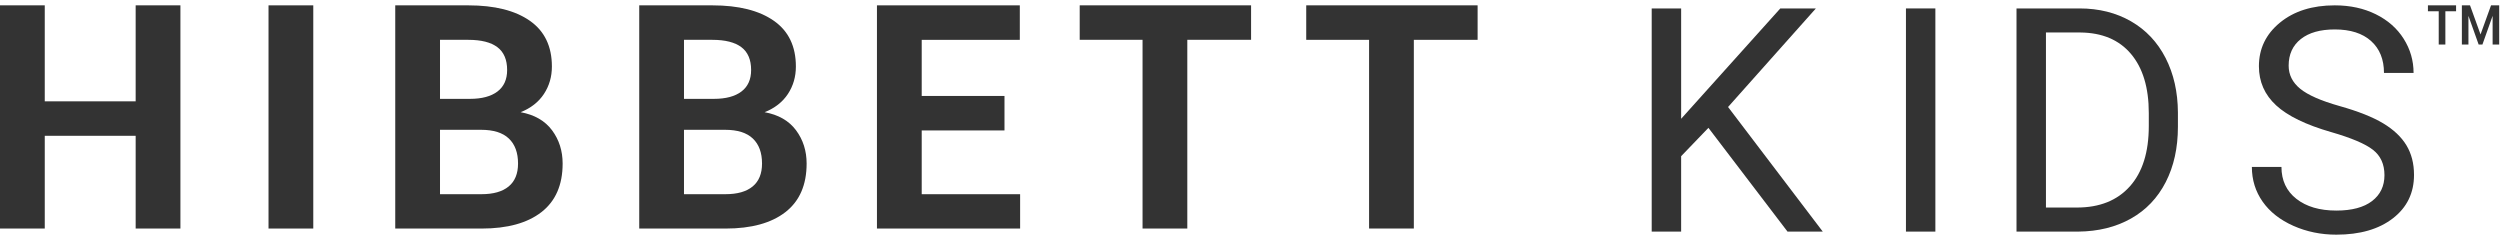 <svg
    id="Layer_1"
    data-name="Layer 1"
    viewBox="0 0 1354.47 122"
    version="1.1"
    width="212"
    height="20"
    xmlns="http://www.w3.org/2000/svg"
    fill="#333"
    xmlns:svg="http://www.w3.org/2000/svg">
    <defs
        id="defs109" />
    <g
        id="g102"
        transform="translate(-87.22,-120.86)">
        <g
            id="g90">
            <path
                d="m 184.97,241.79 h -24.25 v -50.25 h -49.25 v 50.25 H 87.22 V 120.87 h 24.25 v 51.99 h 49.25 v -51.99 h 24.25 z"
                id="path76" />
            <path
                d="M 256.95,241.79 H 232.7 V 120.87 h 24.25 z"
                id="path78" />
            <path
                d="M 301.36,241.79 V 120.87 h 39.61 c 14.23,0 25.33,2.78 33.3,8.35 7.97,5.56 11.96,13.83 11.96,24.79 0,5.54 -1.44,10.49 -4.32,14.87 -2.88,4.37 -7.09,7.67 -12.62,9.88 7.53,1.38 13.2,4.65 17.03,9.8 3.82,5.15 5.73,11.16 5.73,18.02 0,11.57 -3.82,20.33 -11.46,26.29 -7.64,5.95 -18.46,8.93 -32.47,8.93 h -46.76 z m 24.25,-70.26 h 16.19 c 6.48,0 11.46,-1.33 14.95,-3.99 3.49,-2.66 5.23,-6.53 5.23,-11.63 0,-5.59 -1.76,-9.72 -5.27,-12.37 -3.52,-2.66 -8.76,-3.99 -15.74,-3.99 h -15.36 v 31.97 z m 0,16.77 v 34.88 h 22.51 c 6.42,0 11.32,-1.4 14.7,-4.2 3.38,-2.79 5.07,-6.93 5.07,-12.41 0,-5.87 -1.66,-10.38 -4.98,-13.54 -3.32,-3.16 -8.33,-4.73 -15.03,-4.73 h -22.26 z"
                id="path80" />
            <path
                d="M 433.55,241.79 V 120.87 h 39.61 c 14.23,0 25.33,2.78 33.3,8.35 7.97,5.56 11.96,13.83 11.96,24.79 0,5.54 -1.44,10.49 -4.32,14.87 -2.88,4.37 -7.09,7.67 -12.62,9.88 7.53,1.38 13.2,4.65 17.03,9.8 3.82,5.15 5.73,11.16 5.73,18.02 0,11.57 -3.82,20.33 -11.46,26.29 -7.64,5.95 -18.46,8.93 -32.47,8.93 h -46.76 z m 24.25,-70.26 h 16.19 c 6.48,0 11.46,-1.33 14.95,-3.99 3.49,-2.66 5.23,-6.53 5.23,-11.63 0,-5.59 -1.76,-9.72 -5.27,-12.37 -3.52,-2.66 -8.76,-3.99 -15.74,-3.99 H 457.8 v 31.97 z m 0,16.77 v 34.88 h 22.51 c 6.42,0 11.32,-1.4 14.7,-4.2 3.38,-2.79 5.07,-6.93 5.07,-12.41 0,-5.87 -1.66,-10.38 -4.98,-13.54 -3.32,-3.16 -8.33,-4.73 -15.03,-4.73 h -22.26 z"
                id="path82" />
            <path
                d="m 631.44,188.64 h -44.85 v 34.55 h 53.32 v 18.6 H 562.34 V 120.87 h 77.4 v 18.69 h -53.15 v 30.4 h 44.85 v 18.69 z"
                id="path84" />
            <path
                d="M 765.04,139.55 H 730.49 V 241.78 H 706.24 V 139.55 h -34.05 v -18.69 h 92.85 z"
                id="path86" />
            <path
                d="M 887.77,139.55 H 853.22 V 241.78 H 828.97 V 139.55 h -34.05 v -18.69 h 92.85 z"
                id="path88" />
        </g>
        <g
            id="g100">
            <path
                d="m 1012.82,187.23 -14.78,15.36 v 40.86 H 982.09 V 122.54 h 15.95 v 59.79 l 53.73,-59.79 h 19.27 l -47.58,53.4 51.32,67.52 h -19.1 l -42.85,-56.22 z"
                id="path92" />
            <path
                d="m 1135.78,243.45 h -15.94 V 122.54 h 15.94 z"
                id="path94" />
            <path
                d="M 1179.74,243.45 V 122.54 h 34.13 c 10.52,0 19.82,2.33 27.9,6.98 8.08,4.65 14.33,11.27 18.73,19.85 4.4,8.58 6.63,18.44 6.69,29.56 v 7.72 c 0,11.41 -2.2,21.4 -6.6,29.98 -4.4,8.58 -10.69,15.17 -18.85,19.76 -8.17,4.6 -17.68,6.95 -28.53,7.06 z m 15.95,-107.88 v 94.84 h 16.77 c 12.29,0 21.85,-3.82 28.69,-11.47 6.84,-7.65 10.26,-18.54 10.26,-32.67 v -7.07 c 0,-13.74 -3.23,-24.42 -9.67,-32.04 -6.45,-7.62 -15.6,-11.48 -27.45,-11.59 z"
                id="path96" />
            <path
                d="m 1350.26,189.55 c -13.67,-3.93 -23.63,-8.76 -29.85,-14.49 -6.23,-5.73 -9.34,-12.8 -9.34,-21.22 0,-9.52 3.81,-17.4 11.42,-23.63 7.61,-6.23 17.51,-9.34 29.69,-9.34 8.3,0 15.71,1.61 22.21,4.82 6.5,3.21 11.54,7.64 15.11,13.29 3.57,5.65 5.36,11.82 5.36,18.52 h -16.03 c 0,-7.33 -2.33,-13.1 -6.98,-17.29 -4.65,-4.19 -11.21,-6.29 -19.68,-6.29 -7.86,0 -13.99,1.73 -18.39,5.2 -4.4,3.47 -6.6,8.28 -6.6,14.43 0,4.94 2.09,9.11 6.27,12.52 4.18,3.41 11.29,6.53 21.34,9.36 10.05,2.83 17.91,5.95 23.58,9.35 5.67,3.41 9.88,7.38 12.62,11.92 2.74,4.54 4.11,9.88 4.11,16.03 0,9.8 -3.82,17.65 -11.46,23.54 -7.64,5.9 -17.86,8.84 -30.64,8.84 -8.3,0 -16.06,-1.59 -23.25,-4.78 -7.19,-3.19 -12.75,-7.54 -16.65,-13.08 -3.9,-5.54 -5.85,-11.82 -5.85,-18.85 h 16.03 c 0,7.31 2.7,13.08 8.1,17.31 5.4,4.23 12.61,6.35 21.63,6.35 8.41,0 14.86,-1.72 19.35,-5.15 4.48,-3.43 6.73,-8.11 6.73,-14.03 0,-5.92 -2.08,-10.51 -6.23,-13.74 -4.15,-3.24 -11.68,-6.44 -22.59,-9.59 z"
                id="path98" />
        </g>
    </g>
    <path
        d="m 1330.68,3.21 h -5.81 v 18.02 h -3.6 V 3.21 h -5.85 v -3.2 h 15.25 v 3.2 z m 19.8,2.45 -5.53,15.57 h -2.05 L 1337.37,5.7 v 15.53 h -3.56 V 0.01 h 4.42 l 5.69,15.76 5.69,-15.76 h 4.42 v 21.22 h -3.56 V 5.66 Z"
        id="path104" />
</svg>
